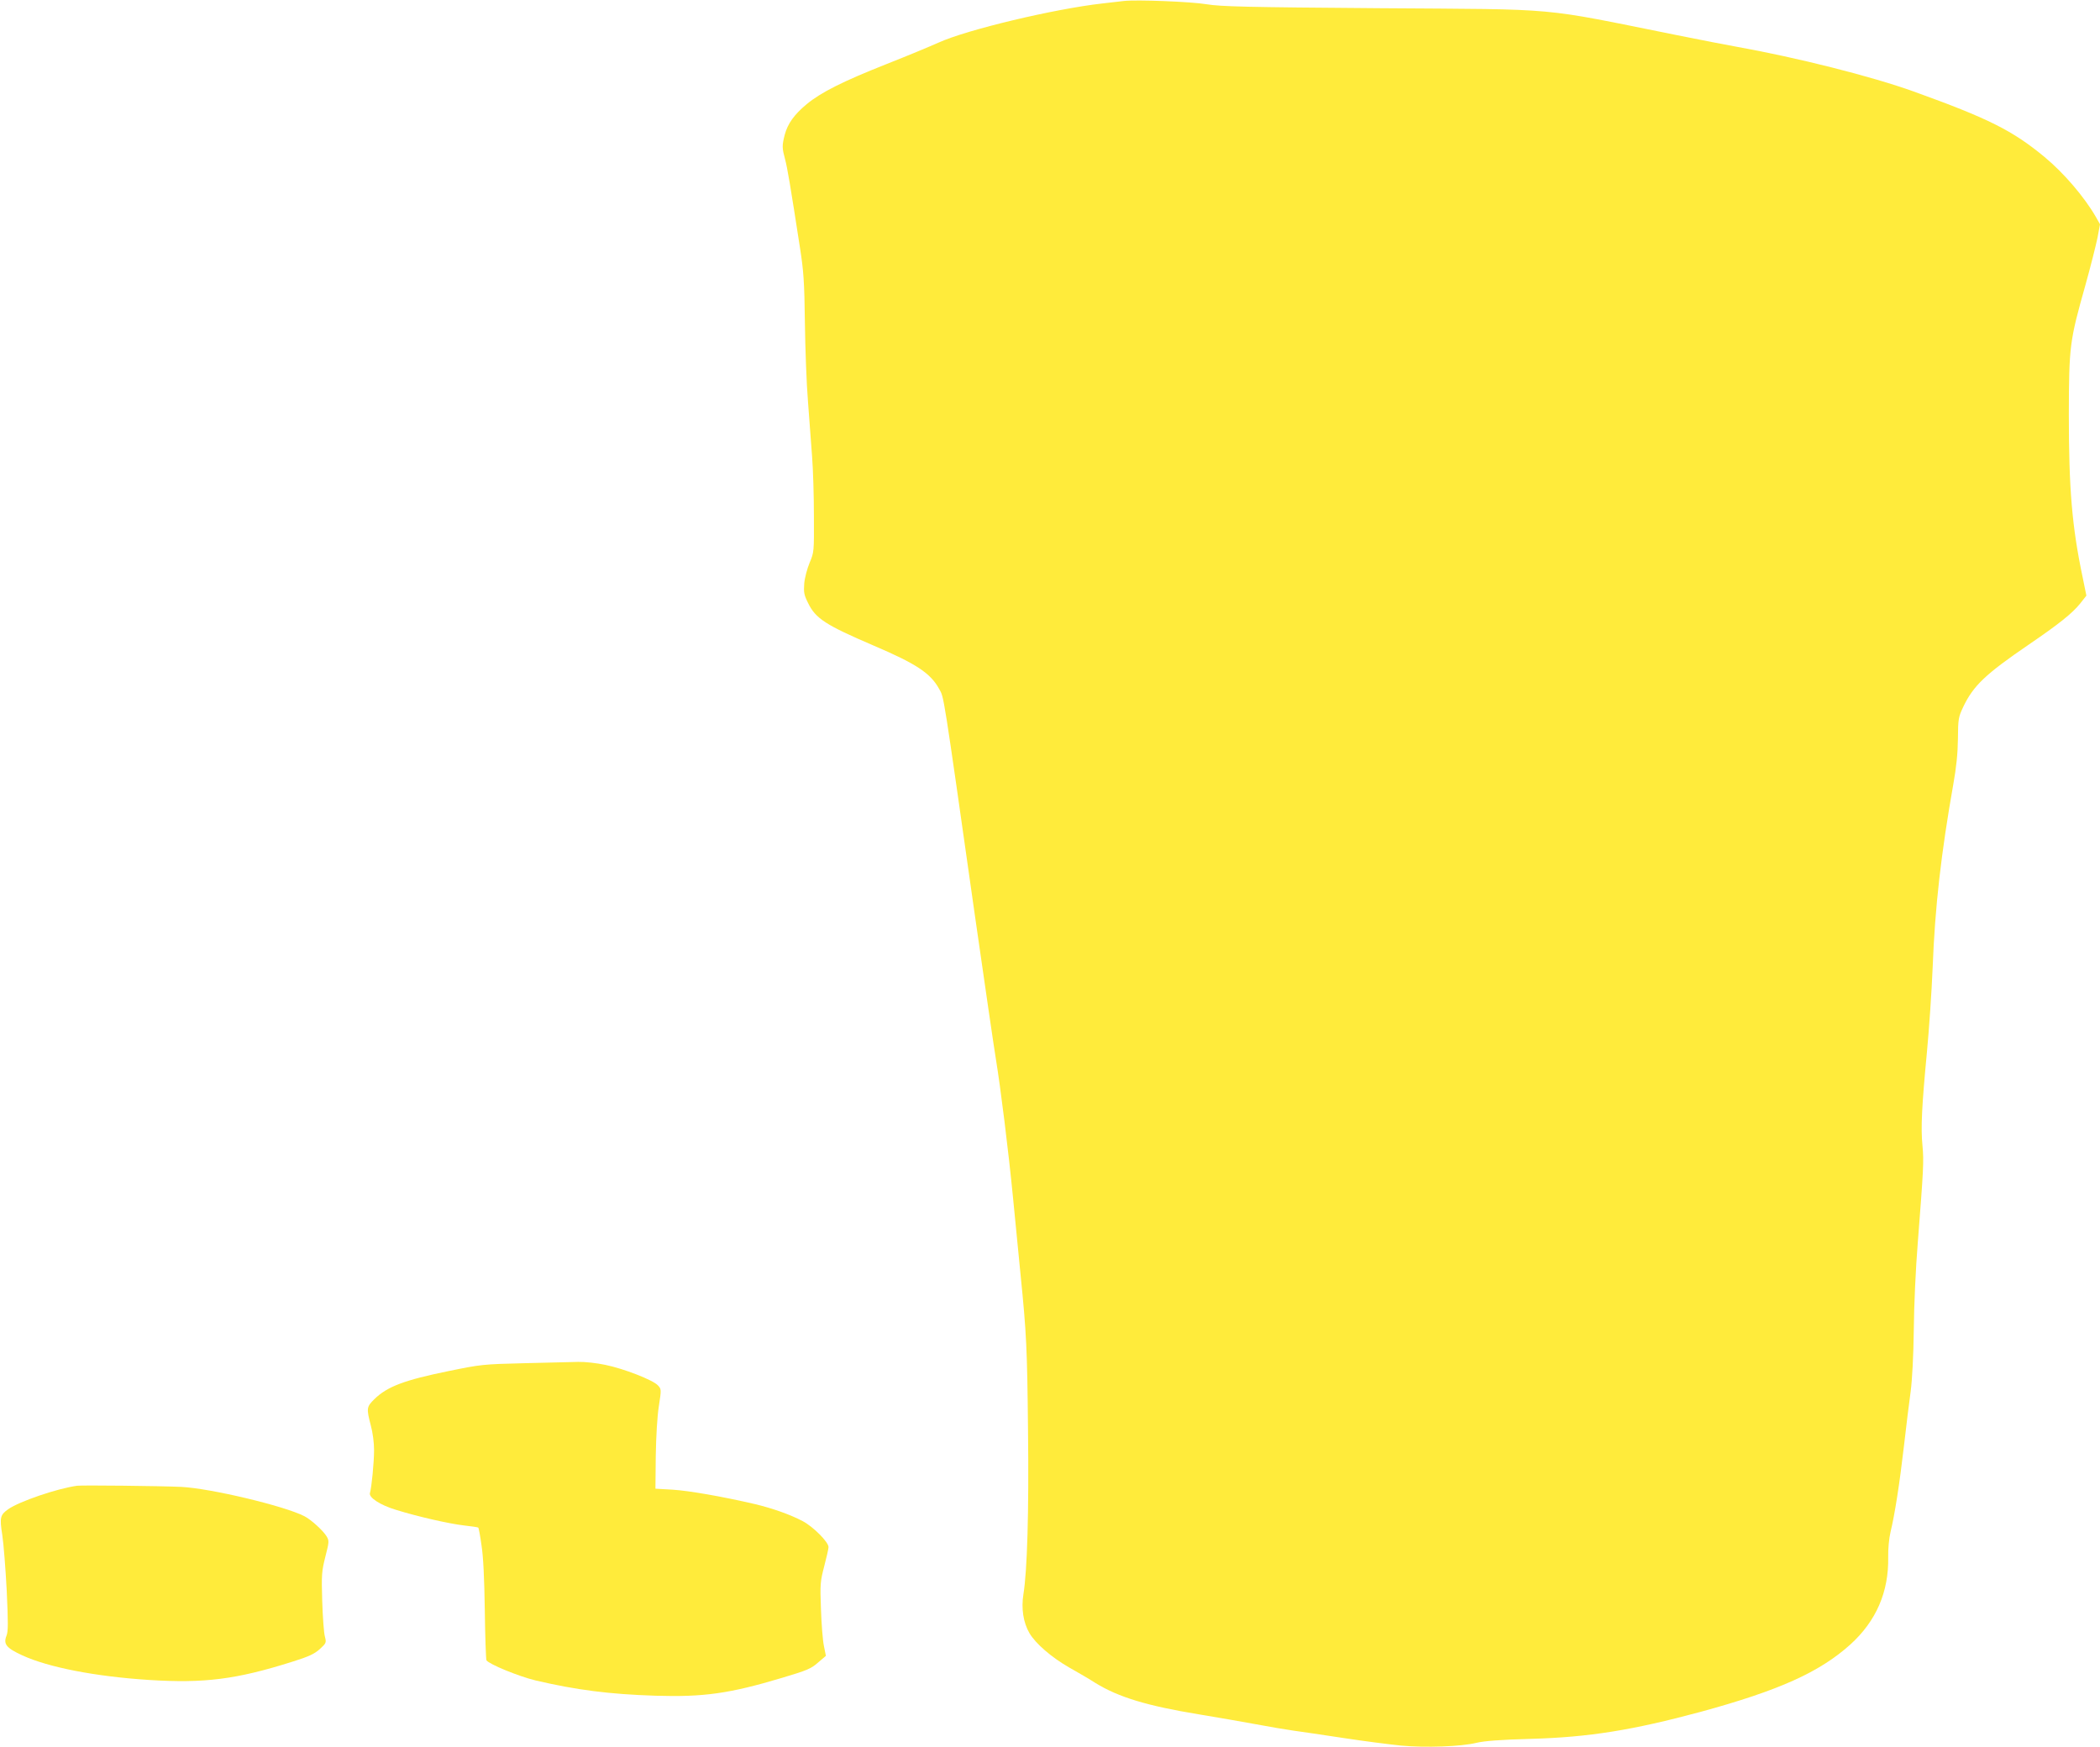 <?xml version="1.0" standalone="no"?>
<!DOCTYPE svg PUBLIC "-//W3C//DTD SVG 20010904//EN"
 "http://www.w3.org/TR/2001/REC-SVG-20010904/DTD/svg10.dtd">
<svg version="1.0" xmlns="http://www.w3.org/2000/svg"
 width="1280pt" height="1065pt" viewBox="0 0 1280 1065"
 preserveAspectRatio="xMidYMid meet">
<g transform="translate(0,1065) scale(0.1,-0.1)"
fill="#ffeb3b" stroke="none">
<path d="M6850 10644 c-19 -2 -78 -9 -130 -15 -293 -33 -827 -160 -1000 -239
-47 -21 -188 -80 -315 -130 -268 -106 -401 -173 -488 -245 -76 -63 -116 -119
-134 -187 -17 -66 -16 -81 2 -148 14 -52 32 -158 91 -540 22 -141 27 -207 30
-455 2 -159 10 -378 19 -485 8 -107 19 -258 25 -335 6 -77 11 -239 11 -360 1
-218 1 -221 -26 -285 -15 -36 -30 -92 -33 -127 -4 -54 -1 -70 23 -118 46 -96
108 -135 399 -260 260 -111 347 -168 400 -264 31 -57 20 13 221 -1401 58 -404
114 -789 125 -855 29 -177 76 -554 105 -850 14 -143 34 -350 45 -460 37 -366
41 -457 46 -955 6 -499 -5 -858 -28 -998 -14 -87 -1 -173 37 -238 37 -63 134
-147 242 -209 54 -30 127 -73 161 -95 140 -86 314 -139 632 -191 102 -17 255
-43 340 -59 85 -16 191 -34 235 -40 44 -6 181 -26 305 -45 124 -19 281 -39
350 -46 149 -14 367 -6 460 17 46 11 143 19 330 24 356 10 621 53 1037 165
476 130 723 241 911 410 158 143 235 321 231 533 -1 50 5 114 14 152 26 107
55 292 82 525 14 121 32 271 41 333 9 69 17 214 19 375 1 144 12 381 24 527
35 450 38 502 29 595 -11 110 -4 244 27 570 13 138 29 370 35 517 14 371 52
699 126 1118 18 101 27 185 28 275 1 123 3 133 32 195 62 130 134 199 399 380
186 127 266 191 315 252 l37 47 -23 113 c-65 309 -84 539 -84 993 1 416 5 446
100 783 33 118 66 250 75 294 l15 81 -26 46 c-70 121 -194 266 -312 364 -196
162 -342 235 -797 399 -259 93 -711 207 -1085 274 -52 9 -216 41 -365 71 -847
170 -679 155 -1805 163 -819 6 -969 10 -1055 24 -95 16 -428 29 -505 20z"/>
<path d="M3195 2340 c-253 -6 -265 -8 -461 -48 -269 -55 -373 -94 -452 -171
-48 -47 -49 -56 -22 -160 12 -43 20 -106 20 -150 0 -77 -15 -228 -25 -262 -9
-27 62 -74 159 -103 135 -42 326 -85 414 -95 46 -5 85 -11 87 -13 3 -2 12 -51
20 -109 11 -70 17 -198 20 -396 2 -161 7 -298 10 -304 16 -24 196 -98 300
-123 248 -58 449 -84 730 -93 295 -9 451 13 772 109 154 46 177 56 219 93 l48
41 -12 60 c-7 32 -15 133 -18 224 -6 156 -4 170 20 263 14 53 26 106 26 116 0
31 -94 125 -157 158 -75 40 -186 79 -291 104 -202 47 -405 82 -502 88 l-105 6
2 200 c2 119 9 242 19 304 16 103 15 103 -6 126 -31 33 -208 102 -321 125 -52
11 -125 19 -164 18 -38 -1 -187 -5 -330 -8z"/>
<path d="M470 1593 c-123 -17 -353 -96 -420 -143 -49 -35 -53 -50 -36 -158 8
-53 20 -206 27 -339 9 -195 9 -248 -1 -273 -21 -52 -2 -76 96 -121 159 -73
445 -129 774 -150 335 -21 529 3 871 111 102 32 134 47 168 77 40 37 41 39 31
78 -6 22 -13 119 -16 215 -5 162 -3 182 19 270 23 90 24 97 8 124 -19 33 -94
102 -135 123 -122 63 -572 170 -751 179 -130 6 -605 11 -635 7z"/>
</g>
</svg>
